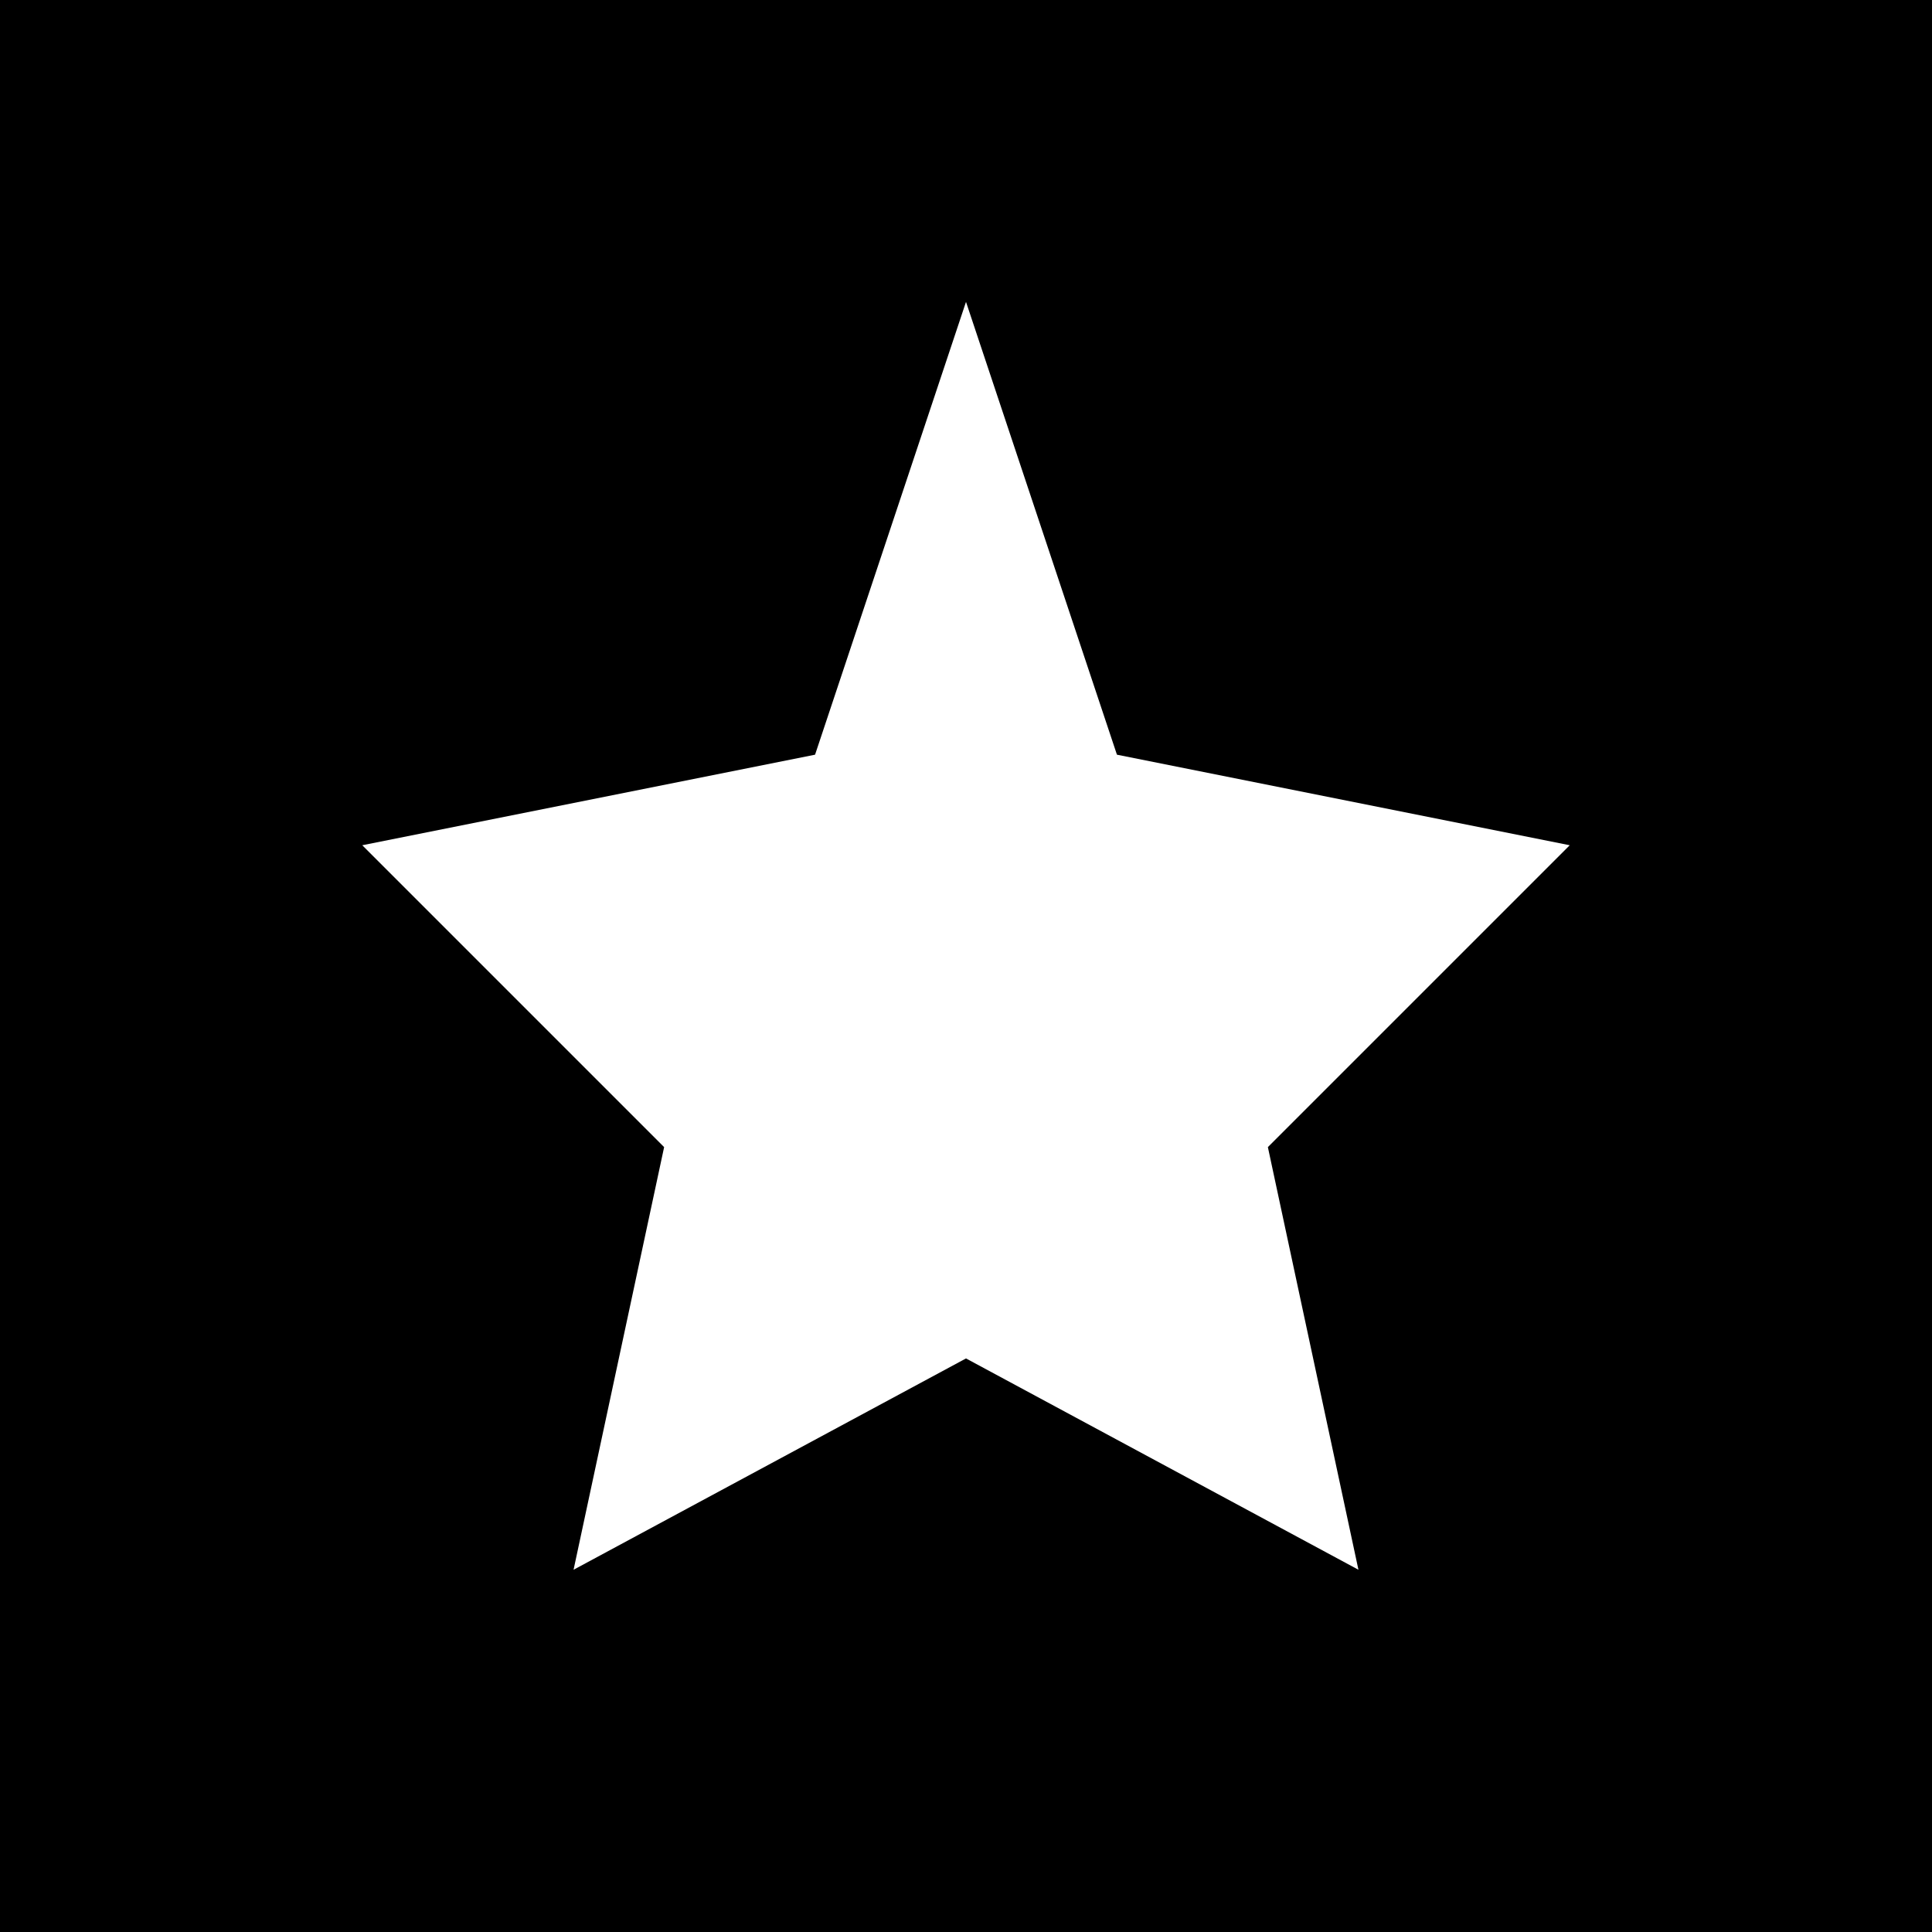 <svg xmlns="http://www.w3.org/2000/svg" viewBox="0 0 32 32">
  <rect width="32" height="32" fill="black"/>
  <path d="M16 5 L18.5 12.5 L26 14 L21 19 L22.5 26 L16 22.5 L9.5 26 L11 19 L6 14 L13.5 12.5 Z" fill="white"/>
</svg>